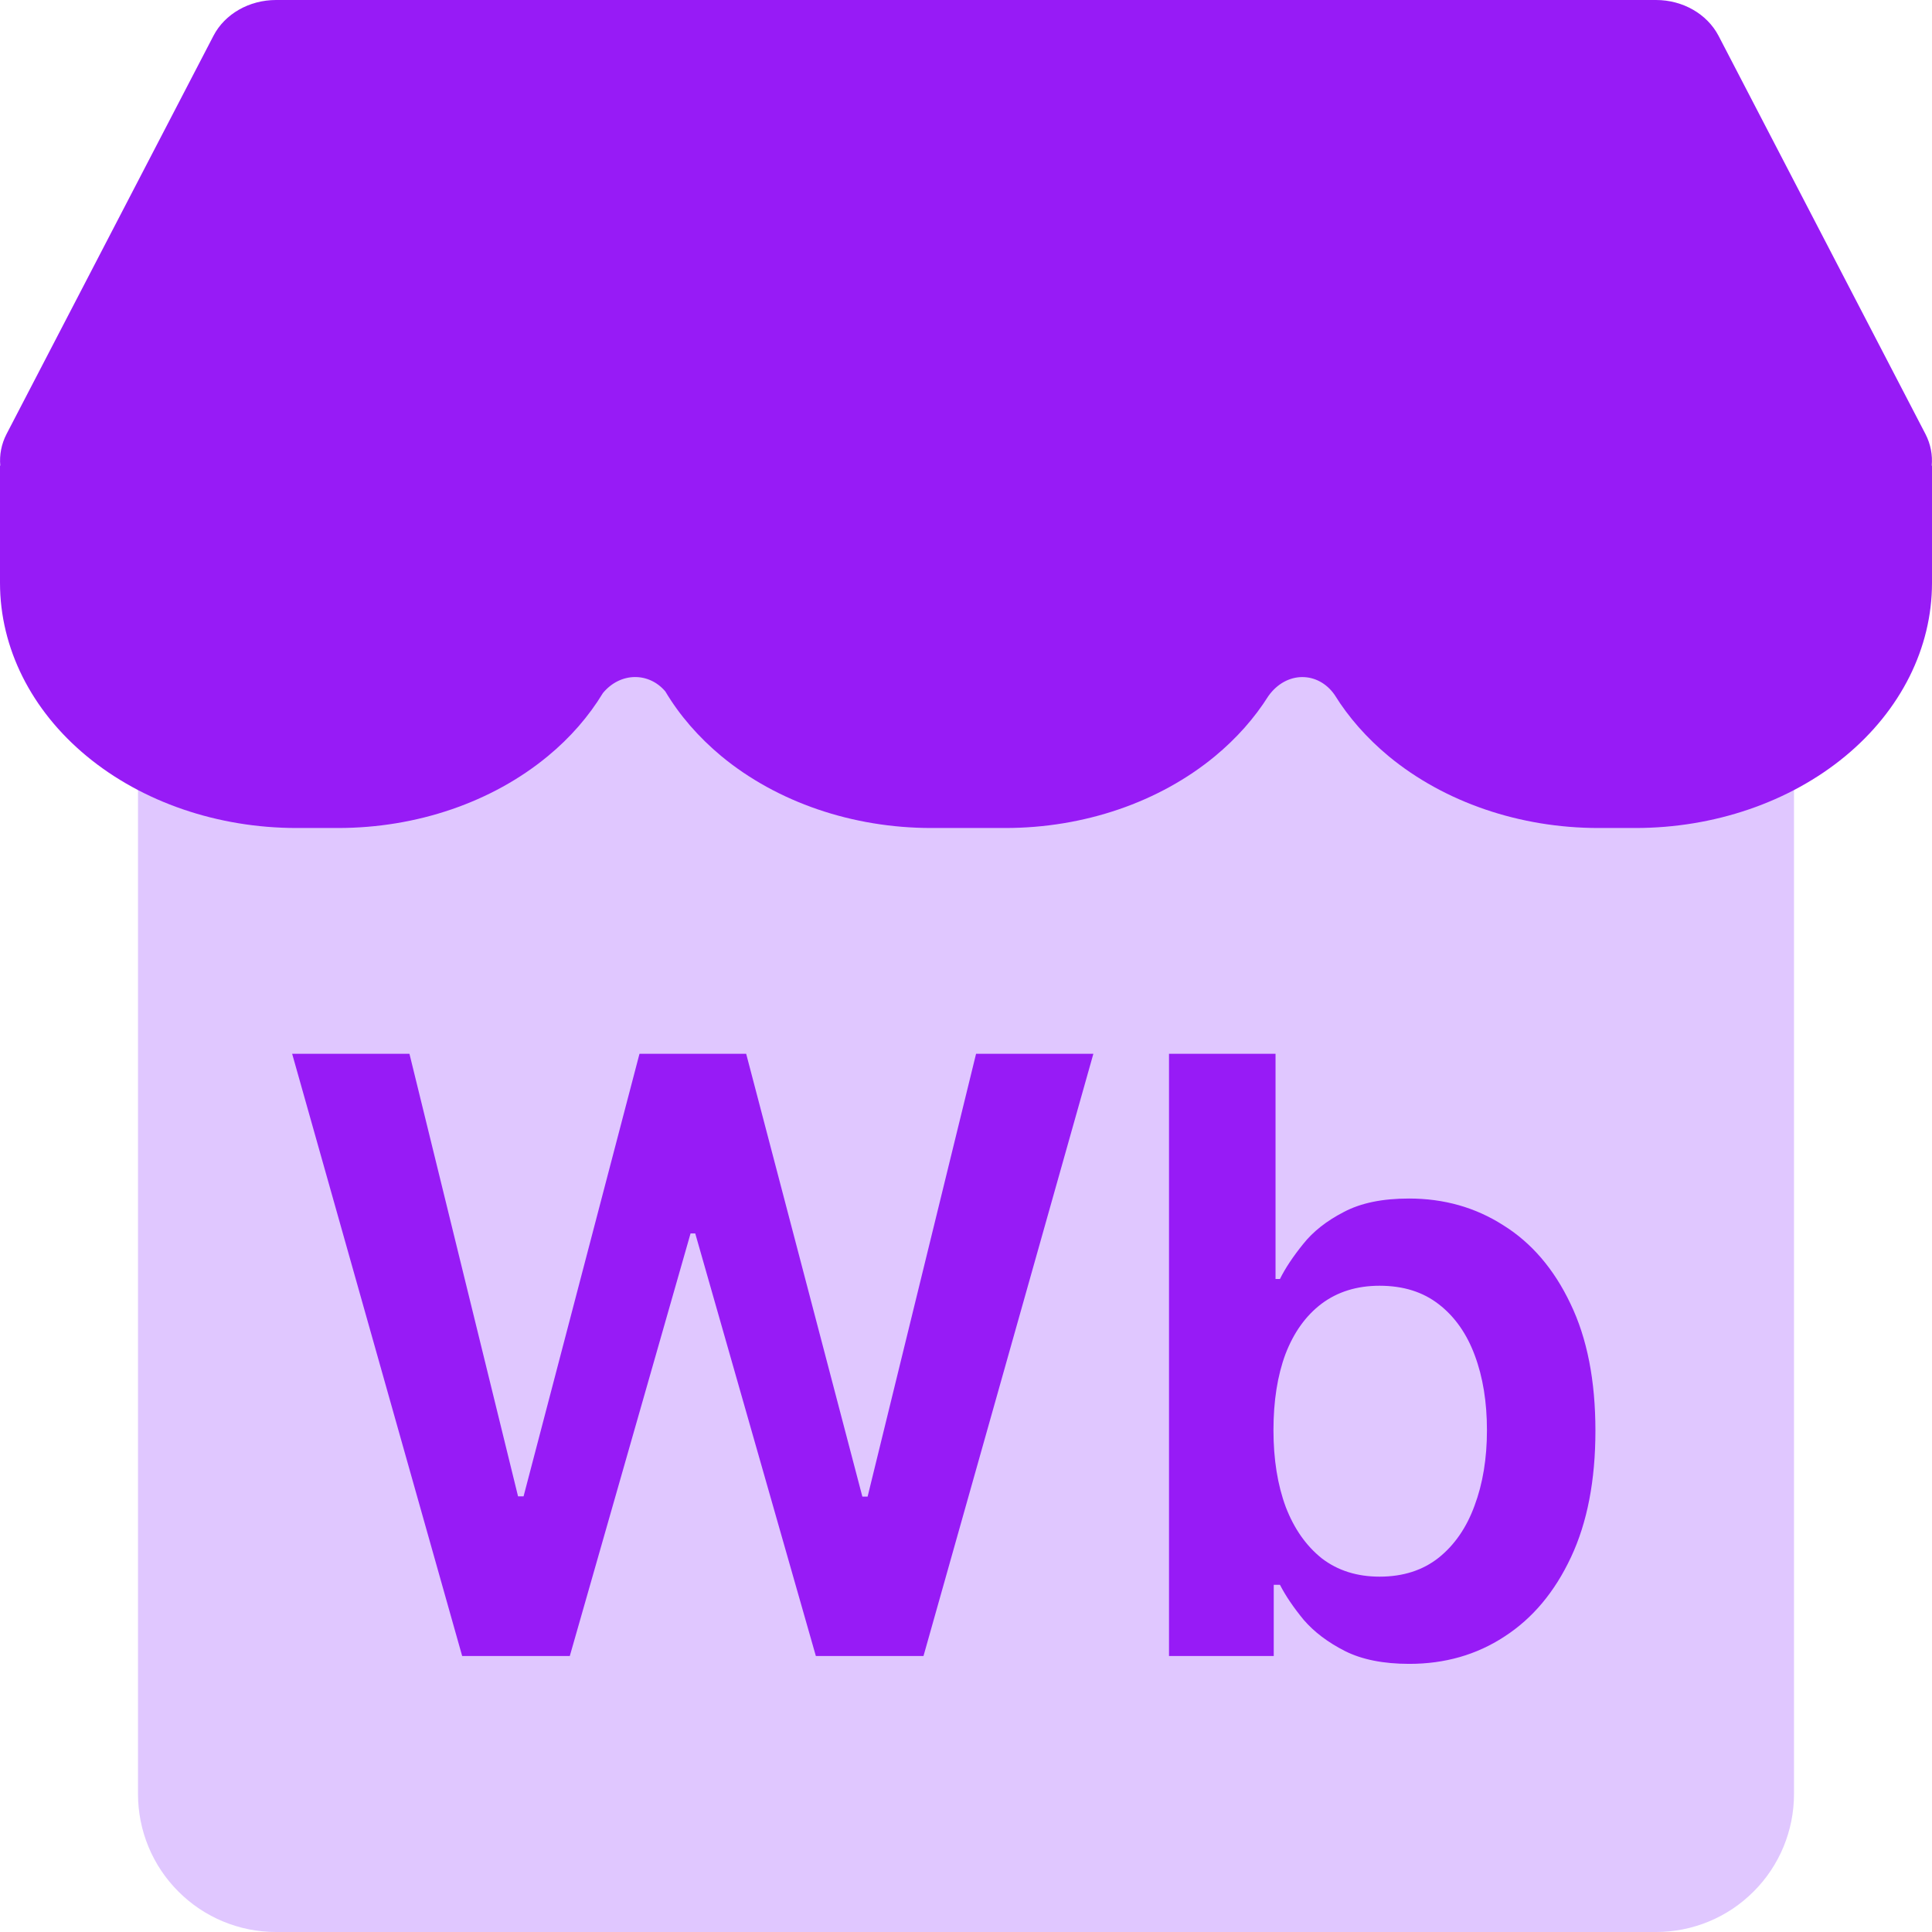 <?xml version="1.0" encoding="UTF-8"?> <svg xmlns="http://www.w3.org/2000/svg" width="14" height="14" viewBox="0 0 14 14" fill="none"><g clip-path="url(#clip0_6402_14)"><path d="M1.5 4.432C1.224 4.432 1 4.656 1 4.932V13C1 13.265 1.105 13.52 1.293 13.707C1.48 13.895 1.735 14 2 14H12C12.265 14 12.52 13.895 12.707 13.707C12.895 13.52 13 13.265 13 13V4.932C13 4.656 12.776 4.432 12.5 4.432H1.5Z" fill="#E0C7FF"></path><path fill-rule="evenodd" clip-rule="evenodd" d="M1.547 0.259C1.629 0.101 1.806 0 2 0H12C12.194 0 12.37 0.101 12.453 0.259L13.953 3.146C13.99 3.218 14.005 3.297 13.998 3.374H14V4.224C14 4.695 13.774 5.147 13.371 5.48C12.968 5.813 12.421 6 11.851 6H11.582C11.013 6 10.466 5.813 10.063 5.48C9.904 5.348 9.772 5.198 9.671 5.035C9.552 4.864 9.322 4.86 9.191 5.044C9.091 5.203 8.961 5.35 8.804 5.48C8.401 5.813 7.855 6 7.285 6H6.748C6.178 6 5.631 5.813 5.228 5.48C5.061 5.341 4.924 5.183 4.821 5.01C4.702 4.87 4.496 4.869 4.369 5.022C4.267 5.19 4.133 5.345 3.969 5.48C3.566 5.813 3.02 6 2.45 6H2.149C1.579 6 1.032 5.813 0.629 5.48C0.226 5.147 0 4.695 0 4.224V3.374H0.002C-0.005 3.297 0.01 3.218 0.047 3.146L1.547 0.259Z" fill="#971BF6"></path><path d="M3.349 12L2.117 7.636H2.967L3.754 10.843H3.794L4.634 7.636H5.407L6.249 10.845H6.287L7.073 7.636H7.923L6.692 12H5.912L5.038 8.938H5.004L4.129 12H3.349ZM8.471 12V7.636H9.243V9.268H9.275C9.314 9.189 9.371 9.104 9.443 9.015C9.515 8.924 9.613 8.847 9.737 8.783C9.861 8.717 10.018 8.685 10.21 8.685C10.463 8.685 10.691 8.749 10.894 8.879C11.098 9.006 11.261 9.196 11.38 9.447C11.501 9.697 11.561 10.004 11.561 10.368C11.561 10.727 11.502 11.033 11.384 11.284C11.266 11.536 11.106 11.727 10.902 11.859C10.699 11.992 10.469 12.057 10.212 12.057C10.025 12.057 9.869 12.026 9.746 11.964C9.622 11.901 9.523 11.826 9.447 11.738C9.373 11.648 9.316 11.564 9.275 11.484H9.23V12H8.471ZM9.228 10.364C9.228 10.575 9.258 10.761 9.317 10.92C9.378 11.079 9.466 11.203 9.579 11.293C9.694 11.381 9.834 11.425 9.997 11.425C10.167 11.425 10.31 11.379 10.425 11.288C10.54 11.196 10.627 11.07 10.685 10.911C10.745 10.751 10.775 10.568 10.775 10.364C10.775 10.161 10.746 9.98 10.687 9.822C10.629 9.665 10.542 9.541 10.427 9.452C10.312 9.362 10.169 9.317 9.997 9.317C9.832 9.317 9.692 9.361 9.577 9.447C9.462 9.534 9.375 9.656 9.315 9.812C9.257 9.968 9.228 10.152 9.228 10.364Z" fill="#971BF6"></path></g><defs><clipPath id="clip0_6402_14"><rect width="14" height="14" fill="white"></rect></clipPath></defs></svg> 